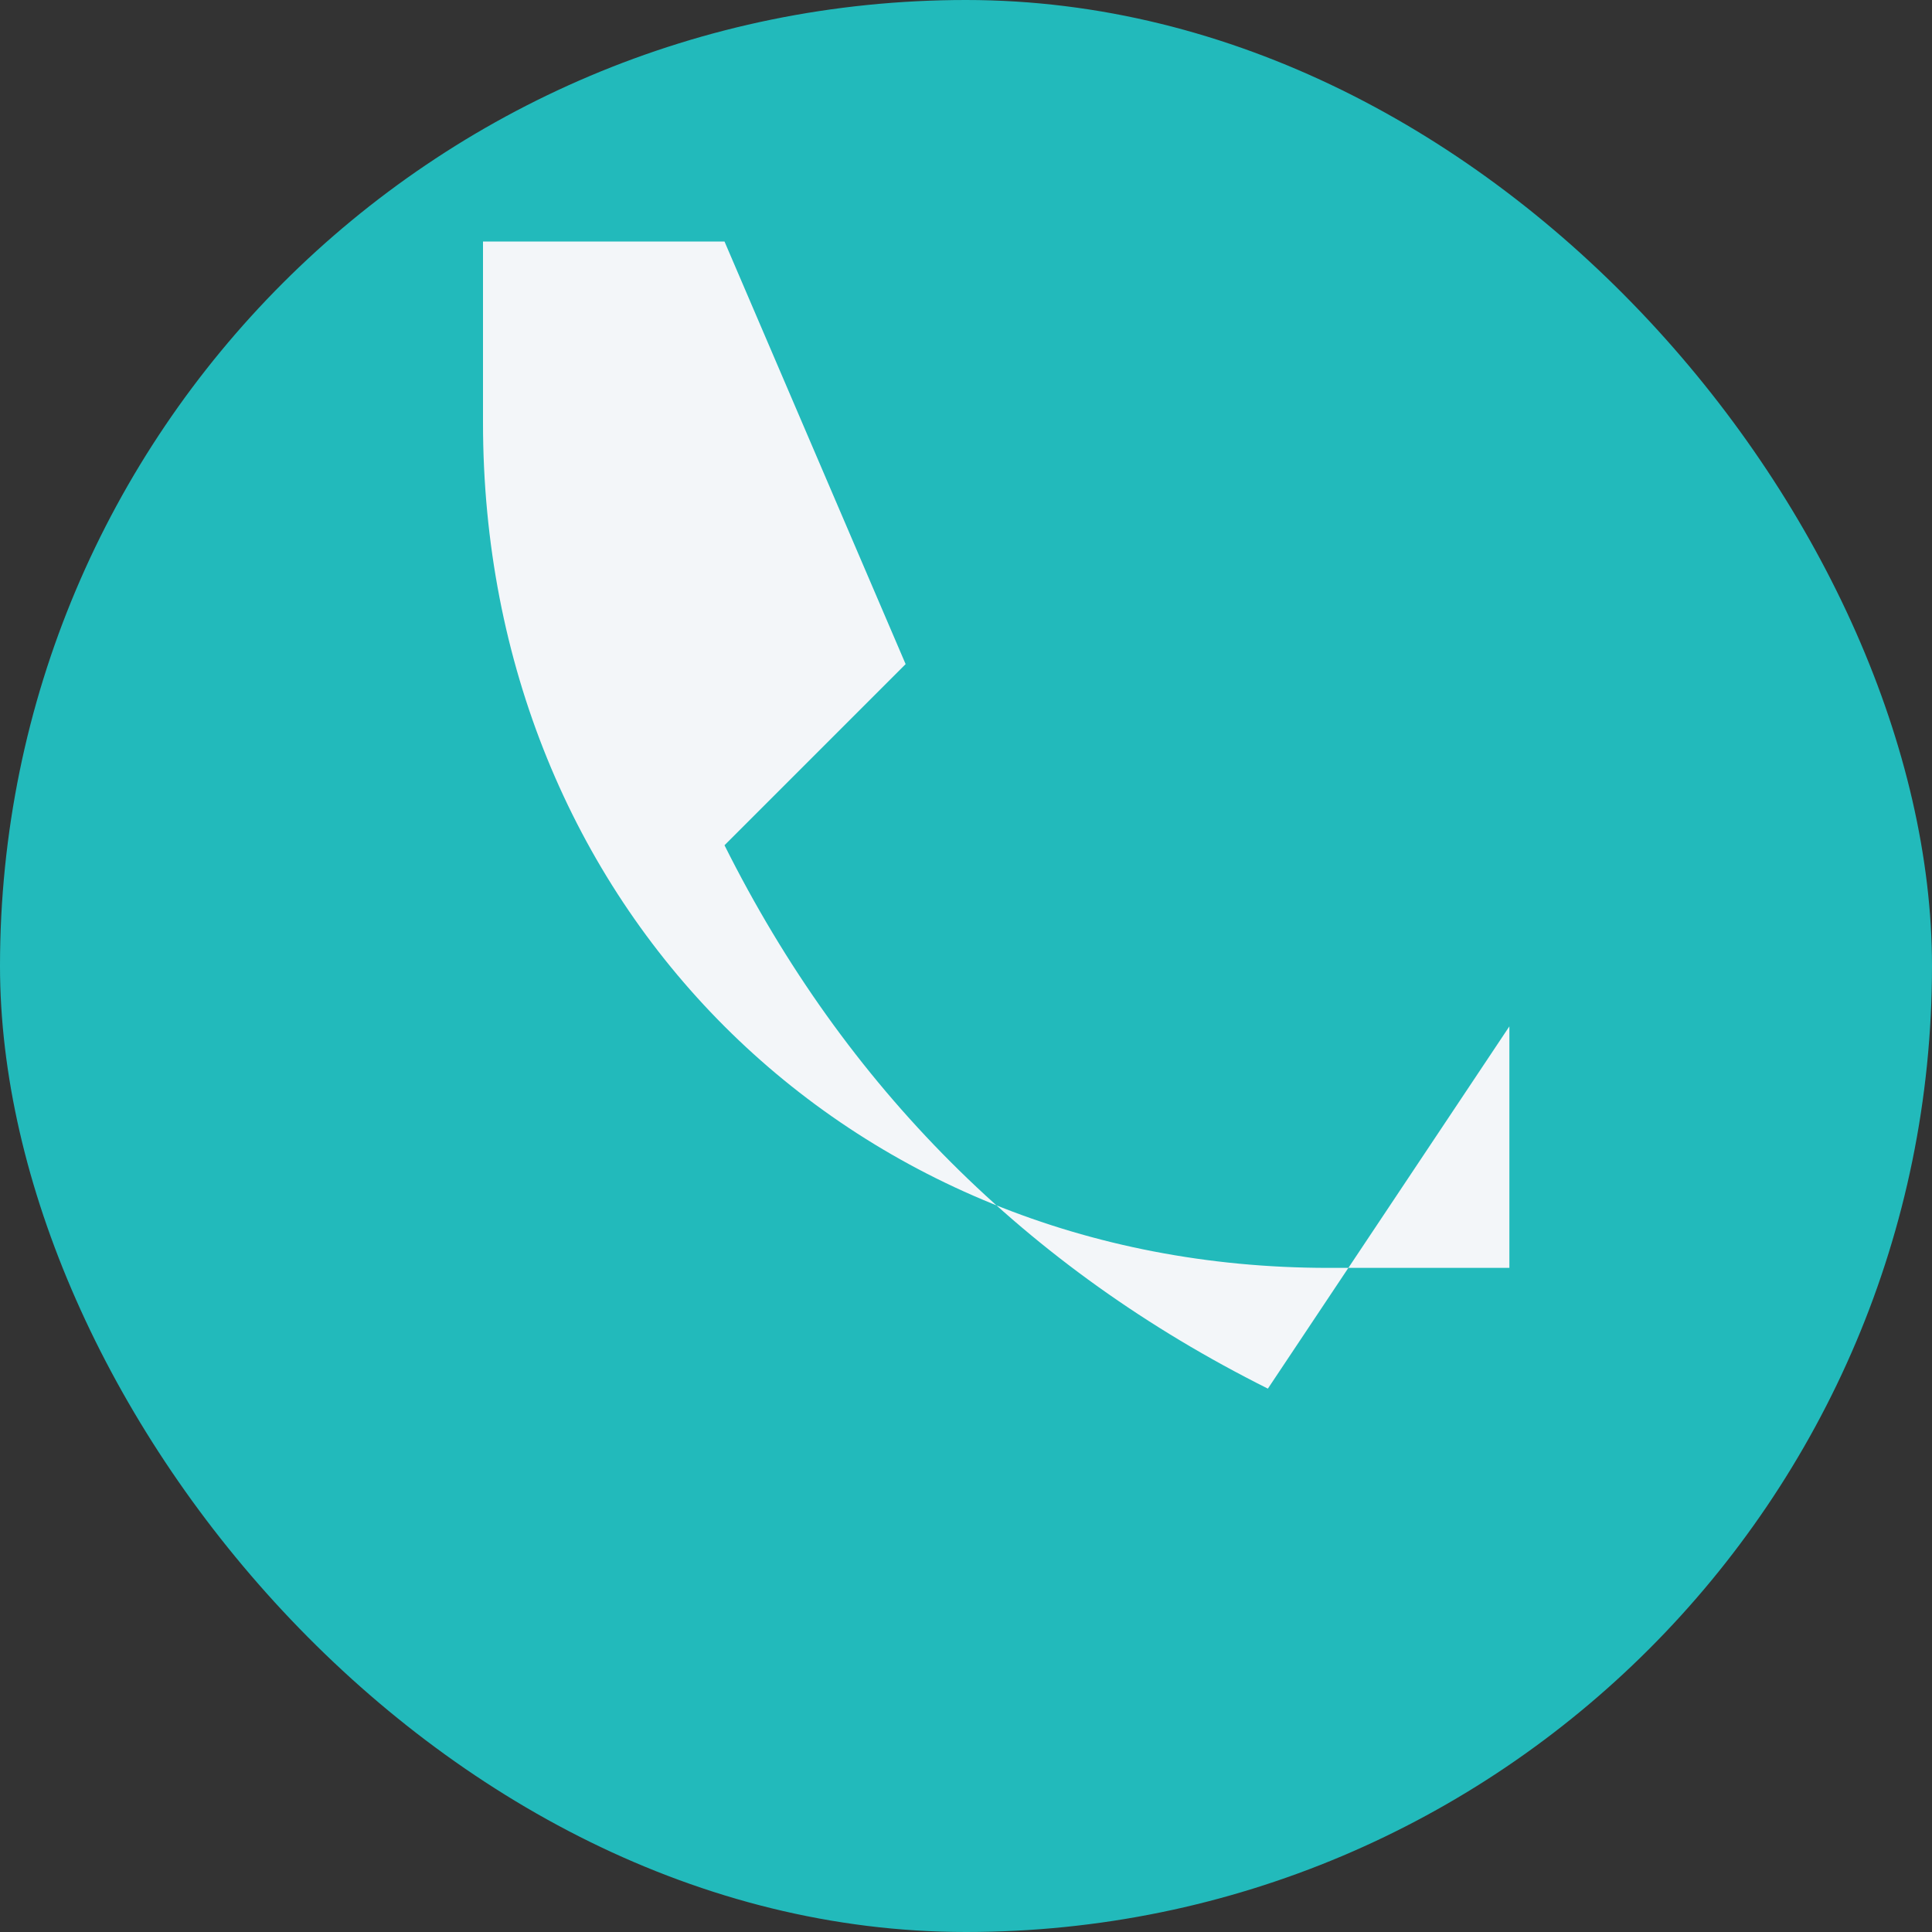 <?xml version="1.0" encoding="UTF-8"?>
<svg xmlns="http://www.w3.org/2000/svg" width="32" height="32" viewBox="0 0 32 32"><rect x="0" y="0" width="32" height="32" fill="#333333" stroke="none"/><rect width="32" height="32" rx="16" fill="#22BABB"/><path d="M21 23c-4-2-7-5-9-9l3-3-3-7H8v3c0 8 6 14 14 14h3v-4z" fill="#F3F6F9"/></svg>